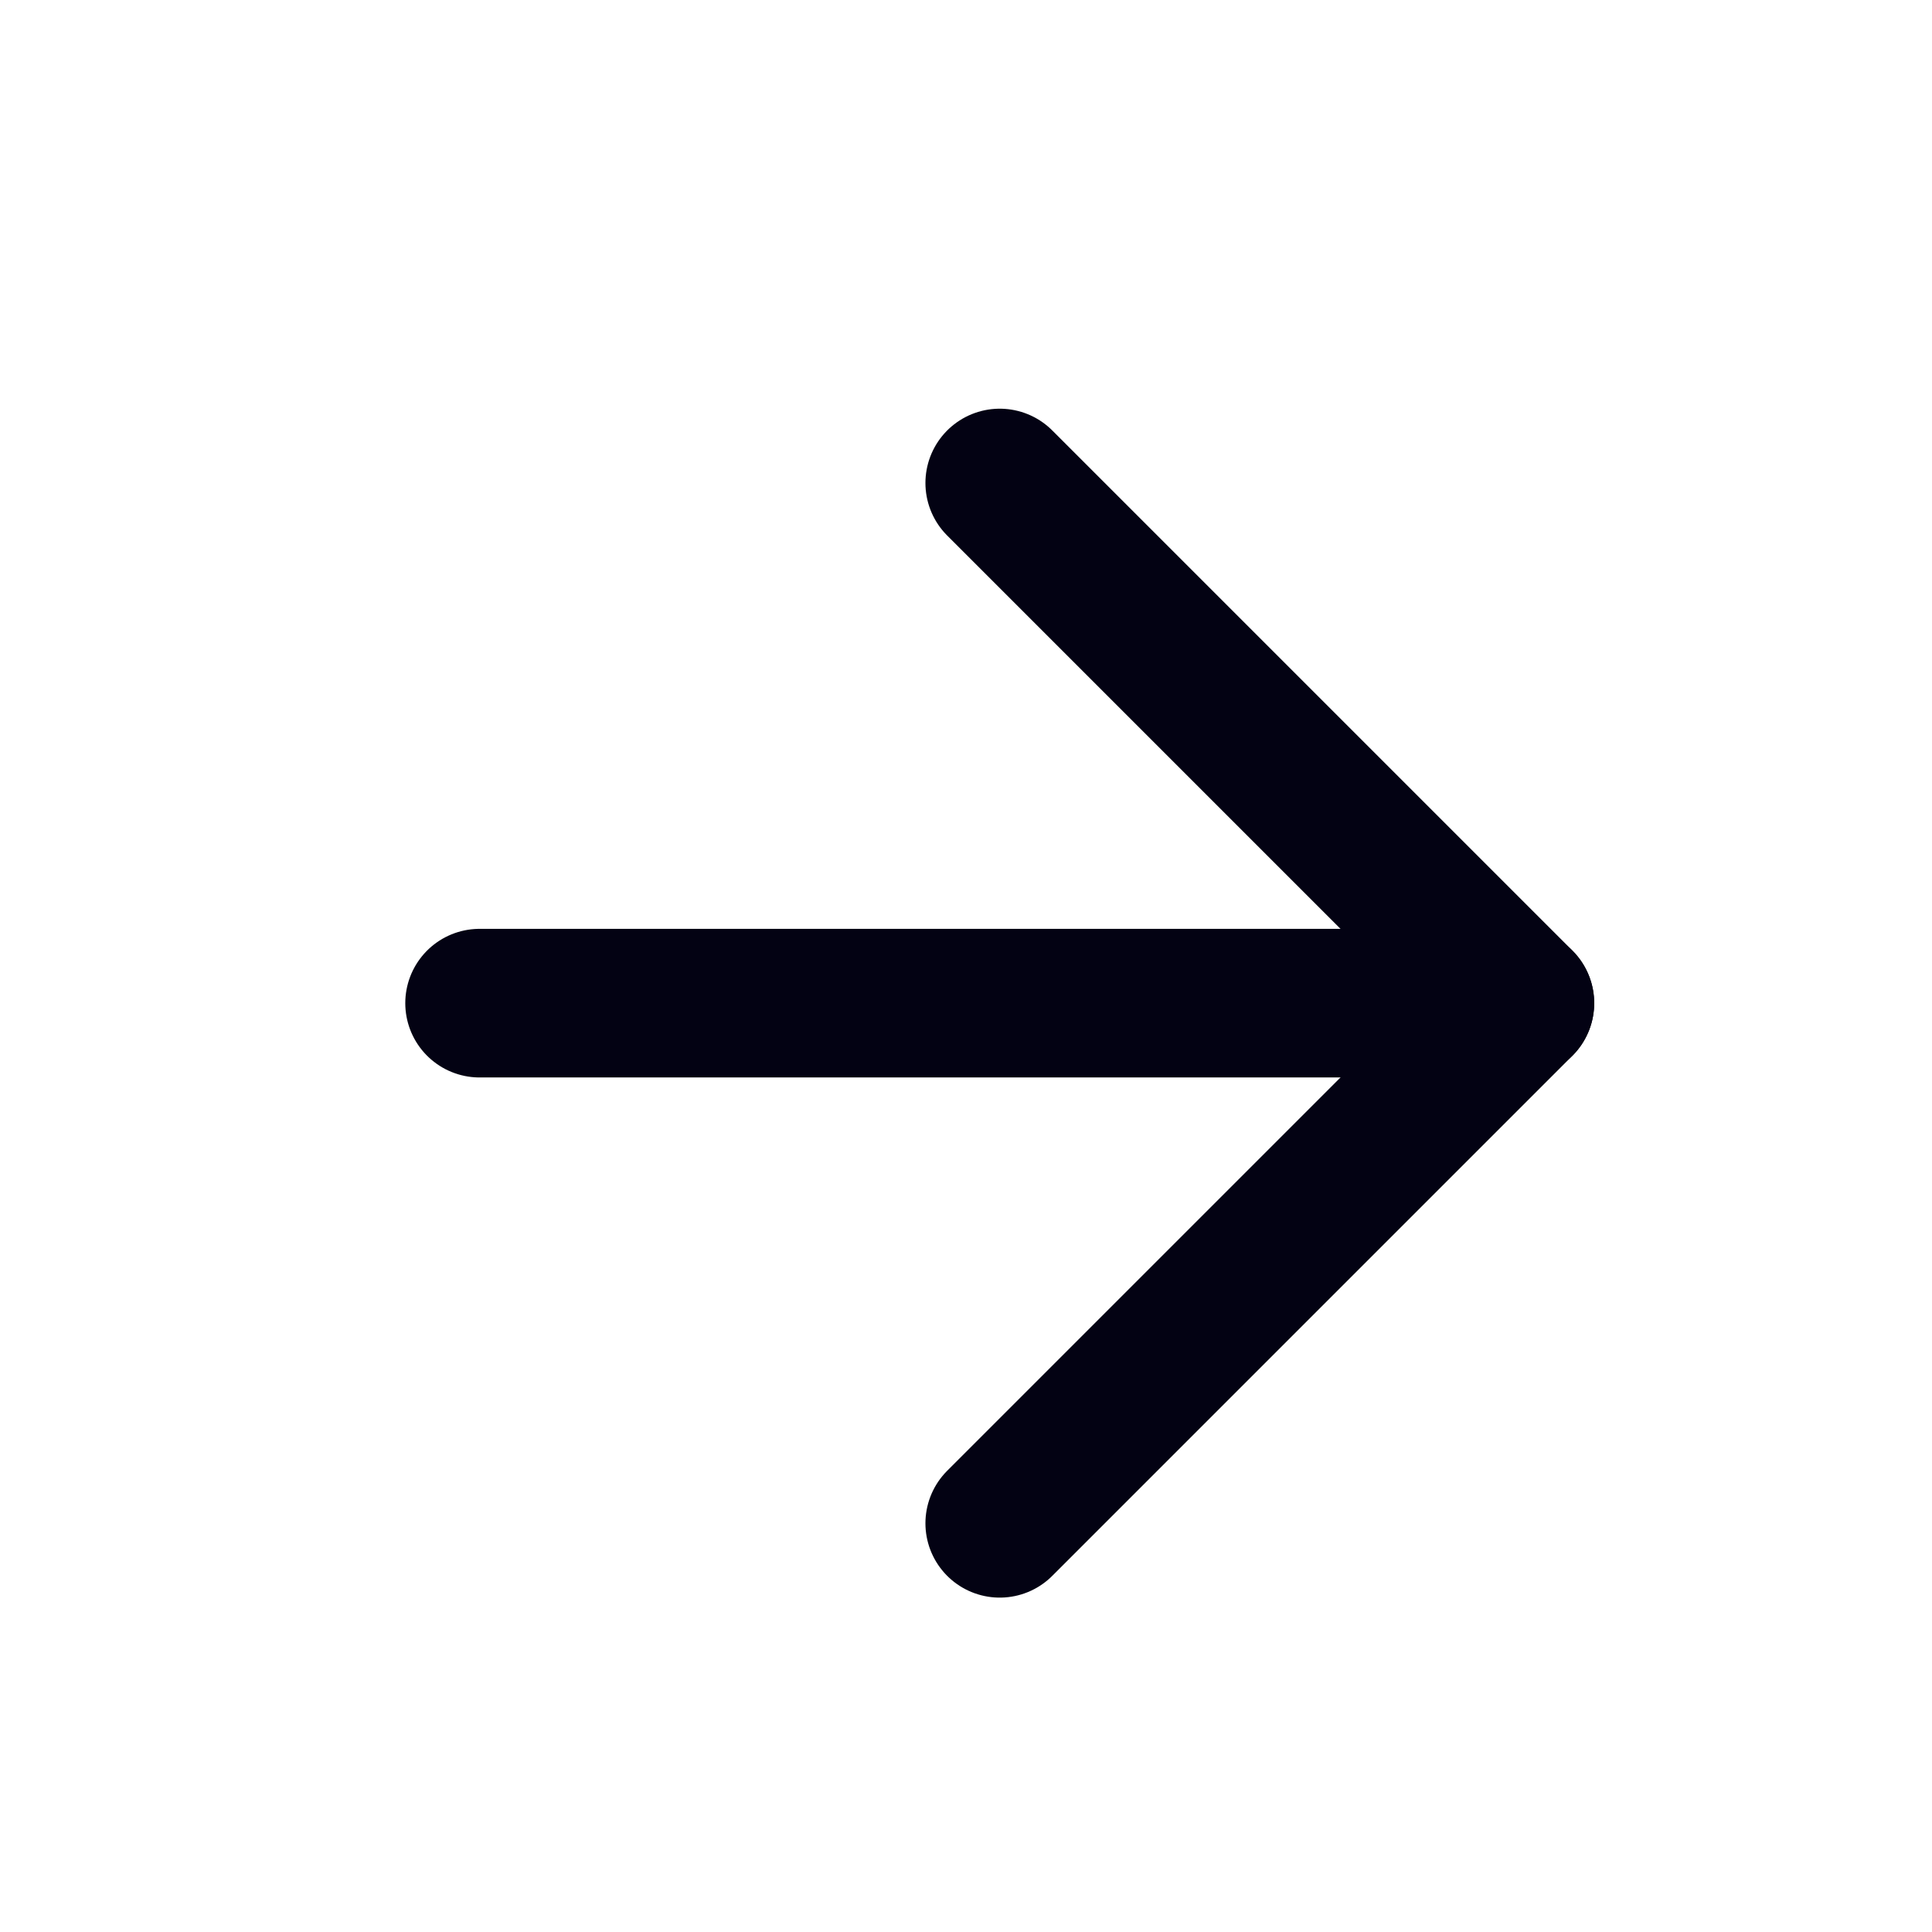 <?xml version="1.0" encoding="UTF-8"?> <svg xmlns="http://www.w3.org/2000/svg" width="13" height="13" viewBox="0 0 13 13" fill="none"><path d="M3.227 6.75H10.227" stroke="#030213" stroke-linecap="round" stroke-linejoin="round"></path><path d="M6.727 3.25L10.227 6.75L6.727 10.25" stroke="#030213" stroke-linecap="round" stroke-linejoin="round"></path></svg> 
